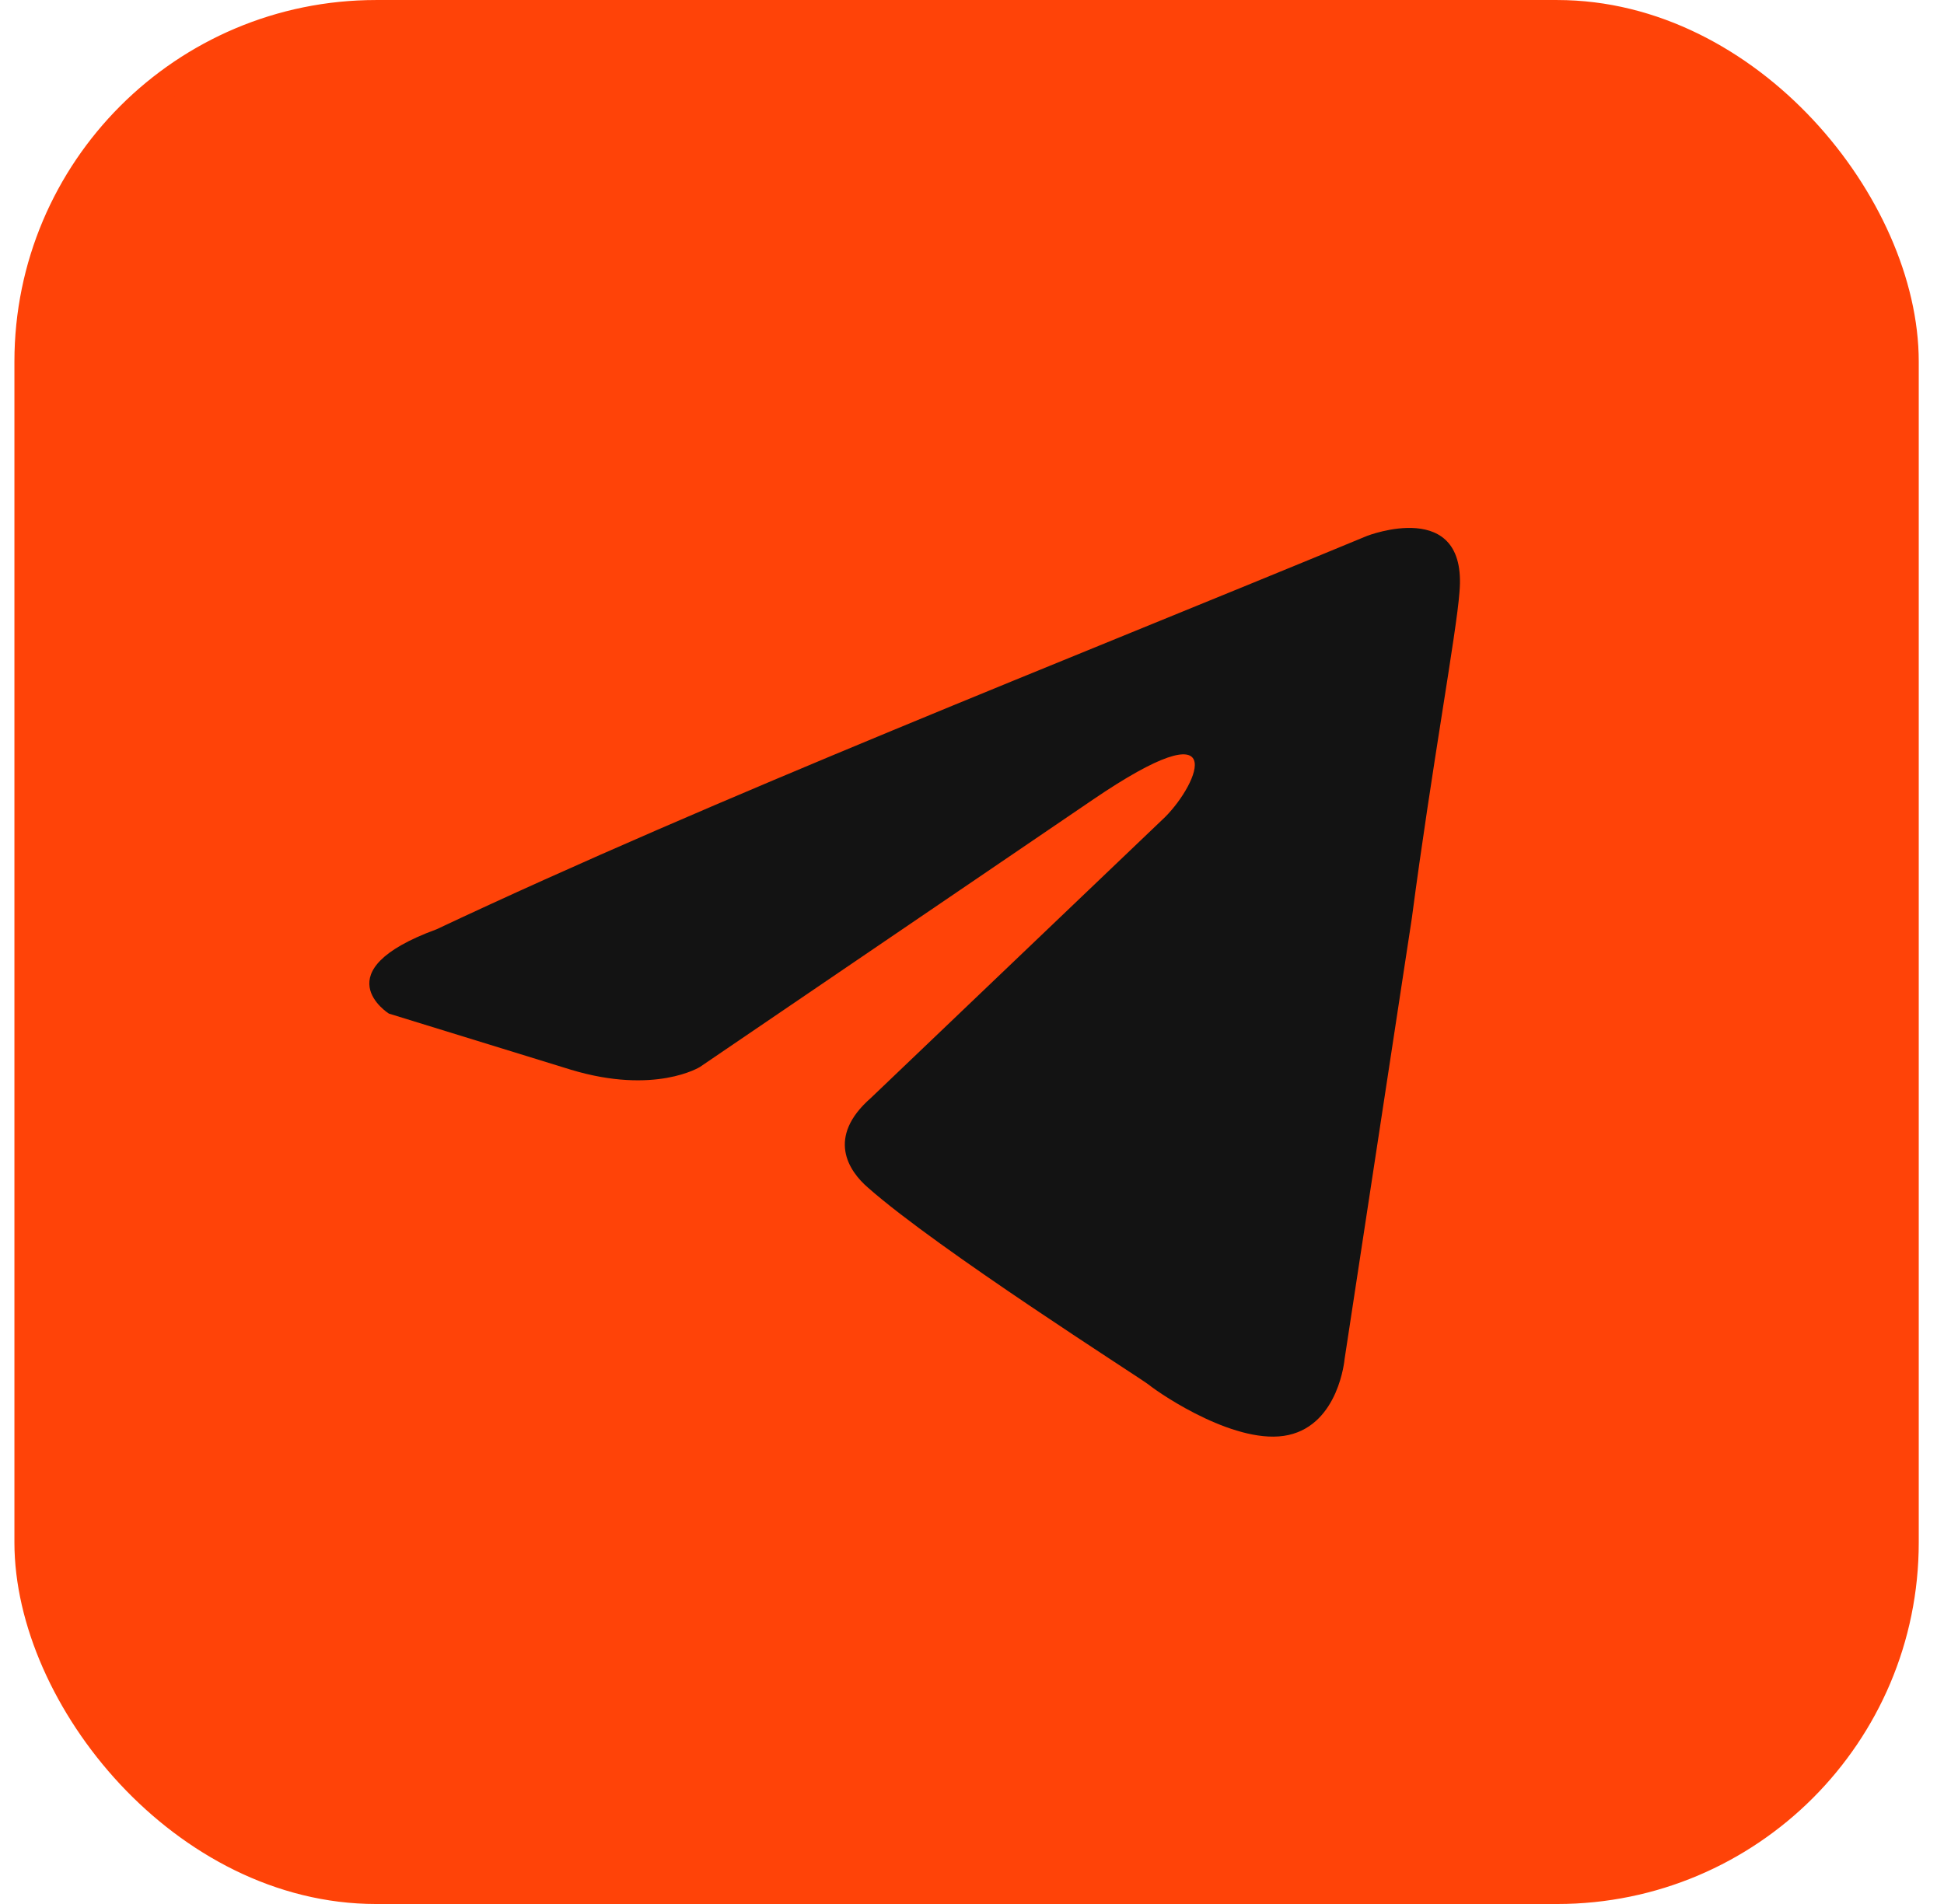 <?xml version="1.0" encoding="UTF-8"?> <svg xmlns="http://www.w3.org/2000/svg" width="49" height="48" viewBox="0 0 49 48" fill="none"><rect x="0.725" y="0.362" width="47.277" height="47.277" rx="8.754" fill="#FF4308" stroke="#FF4308" stroke-width="0.723"></rect><path d="M34.456 13.511C34.456 13.511 36.999 12.52 36.787 14.928C36.717 15.92 36.081 19.39 35.587 23.144L33.891 34.265C33.891 34.265 33.75 35.894 32.478 36.177C31.207 36.461 29.299 35.186 28.946 34.902C28.664 34.69 23.648 31.503 21.882 29.944C21.387 29.519 20.822 28.669 21.953 27.678L29.37 20.595C30.218 19.744 31.066 17.761 27.533 20.169L17.643 26.898C17.643 26.898 16.513 27.607 14.394 26.969L9.802 25.553C9.802 25.553 8.107 24.49 11.003 23.428C18.067 20.099 26.756 16.699 34.456 13.511Z" fill="#131313"></path></svg> 